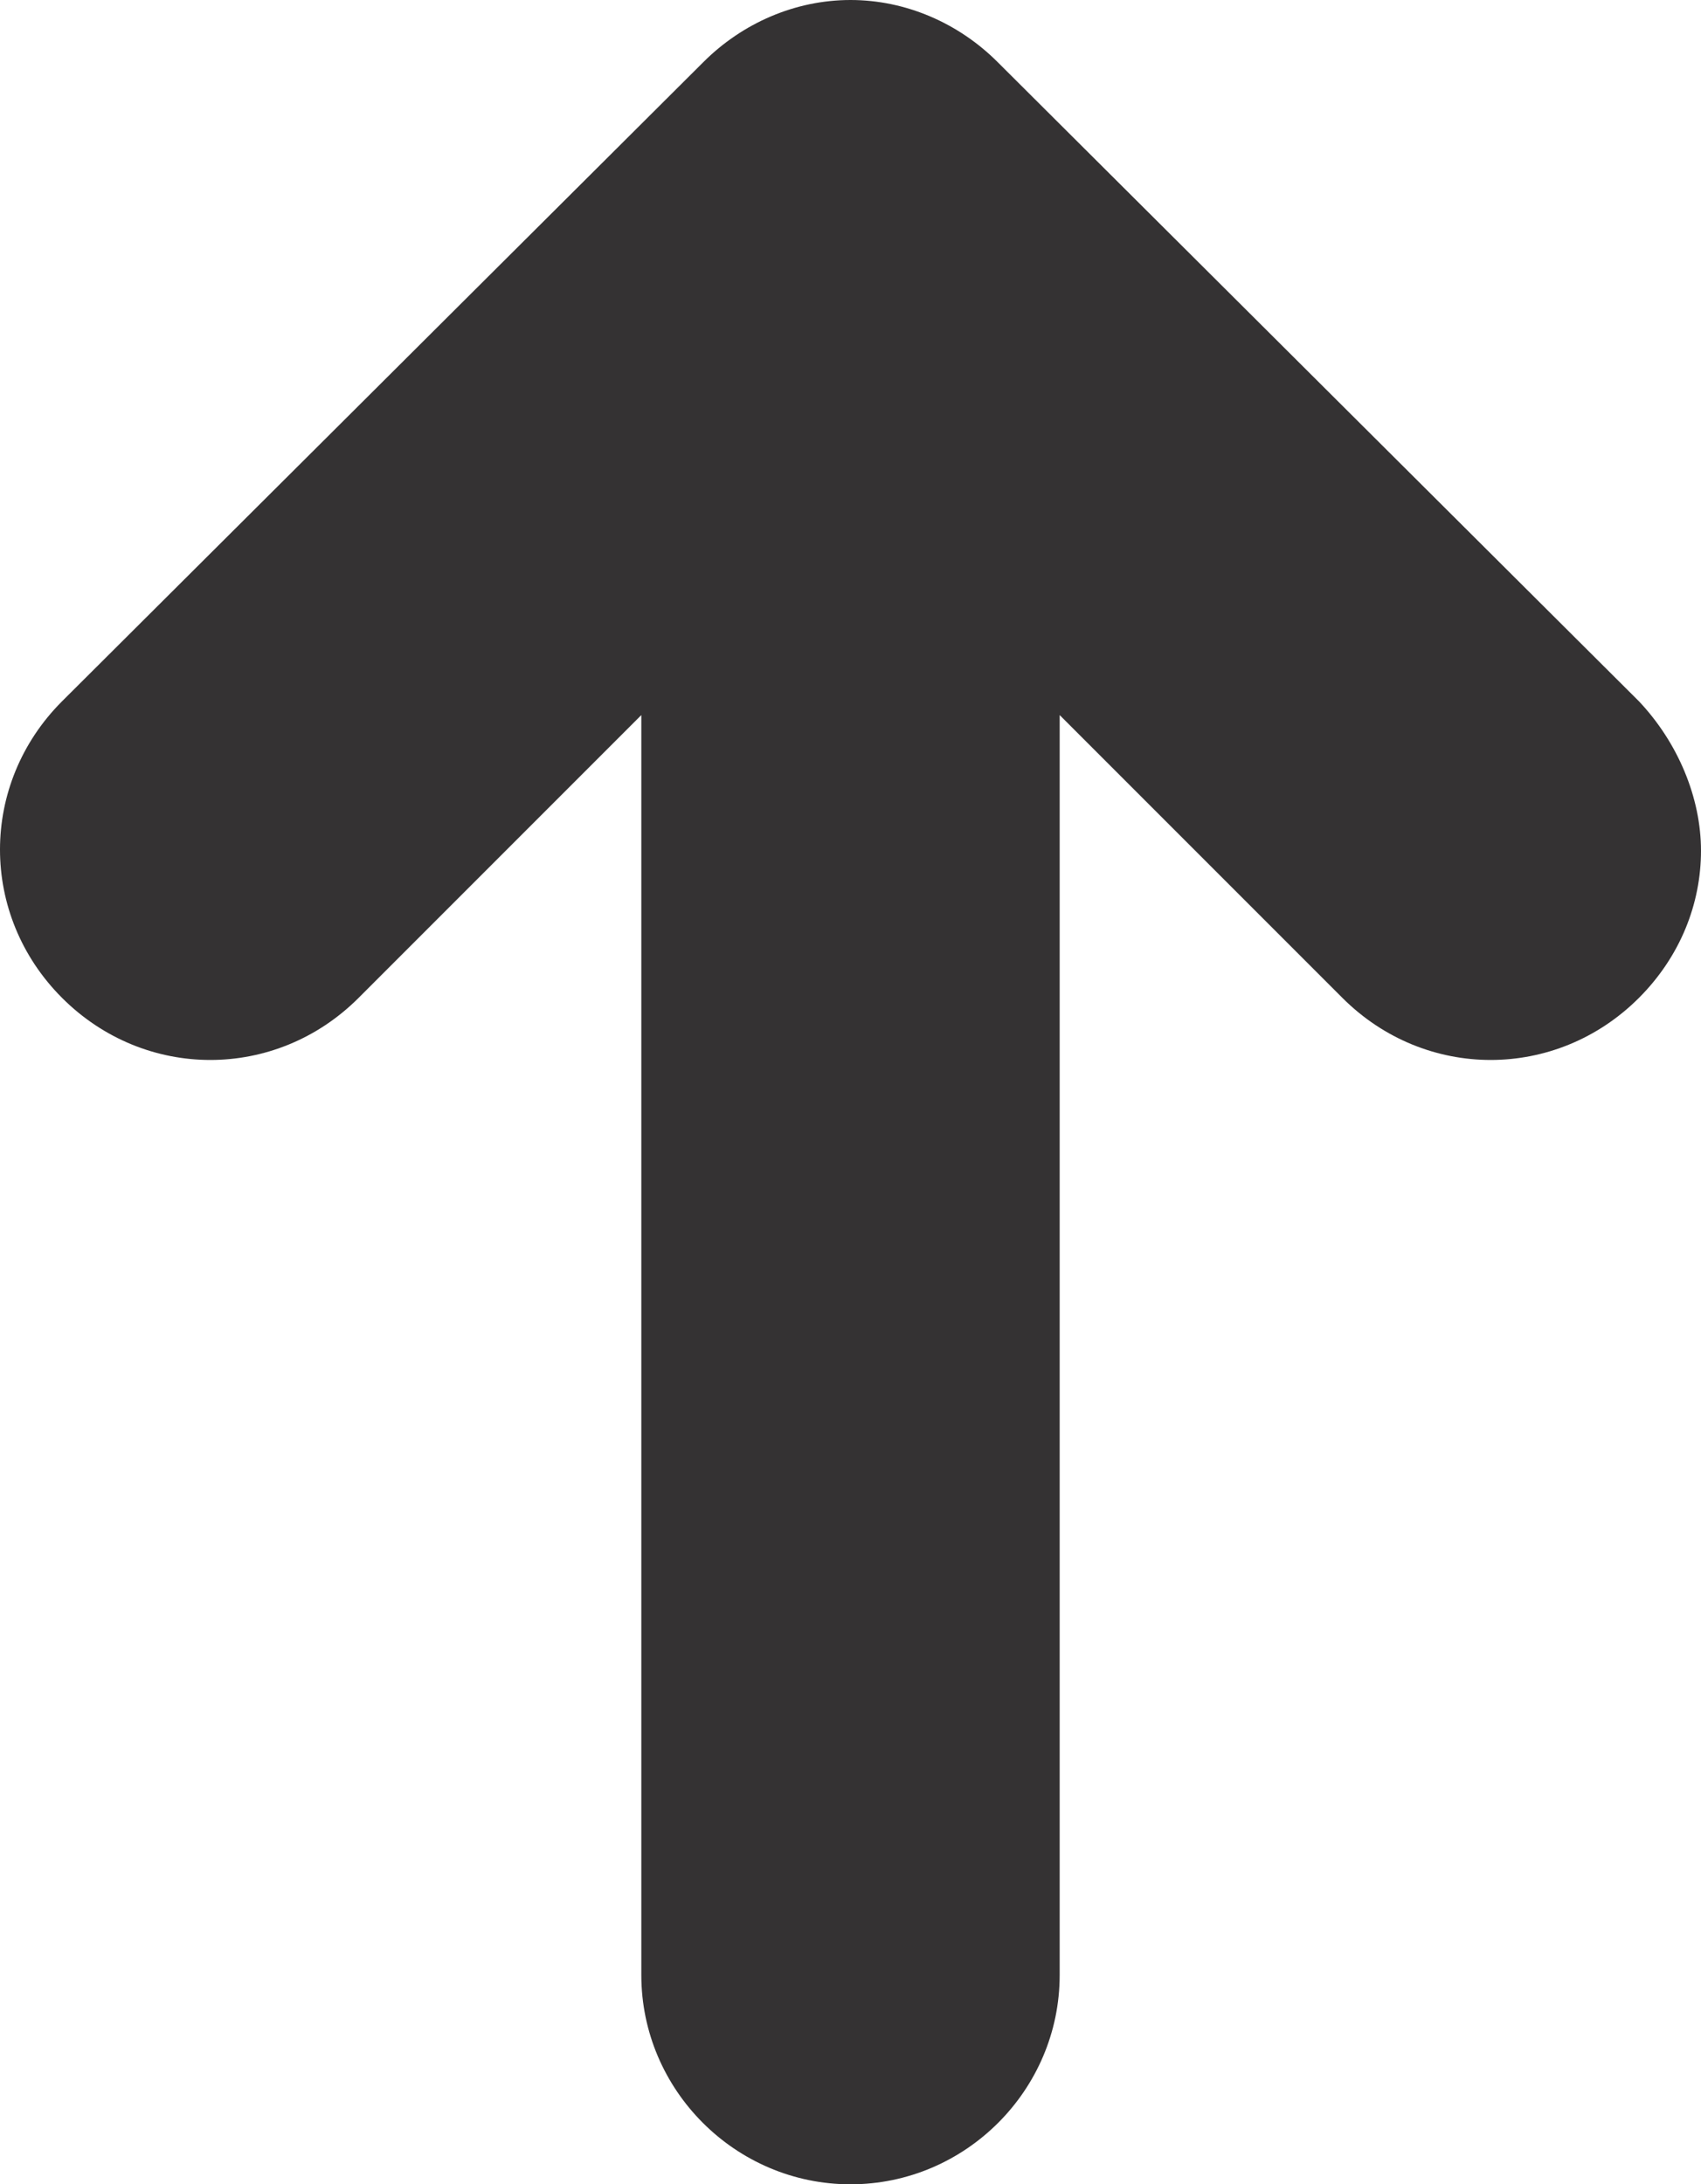 <?xml version="1.0" encoding="utf-8"?>
<!-- Generator: Adobe Illustrator 25.2.1, SVG Export Plug-In . SVG Version: 6.00 Build 0)  -->
<svg version="1.1" id="Layer_1" xmlns="http://www.w3.org/2000/svg" xmlns:xlink="http://www.w3.org/1999/xlink" x="0px" y="0px"
	 viewBox="0 0 74 95" style="enable-background:new 0 0 74 95;" xml:space="preserve">
<style type="text/css">
	.st0{fill:#343233;}
</style>
<g id="Layer_2_1_">
</g>
<g id="Layer_1_1_">
	<path class="st0" d="M30.6,2.7L2.7,30.5c-3.6,3.6-3.6,9.3,0,12.9c3.6,3.6,9.3,3.6,12.9,0l12.3-12.3v54.8c0,5,4.1,9.1,9.1,9.1
		s9.1-4.1,9.1-9.1V31.1l12.3,12.3c3.6,3.6,9.3,3.6,12.9,0c1.8-1.8,2.7-4.1,2.7-6.4s-1-4.7-2.7-6.5L43.4,2.7C41.7,1,39.4,0,37,0
		S32.3,1,30.6,2.7z"/>
</g>
</svg>

